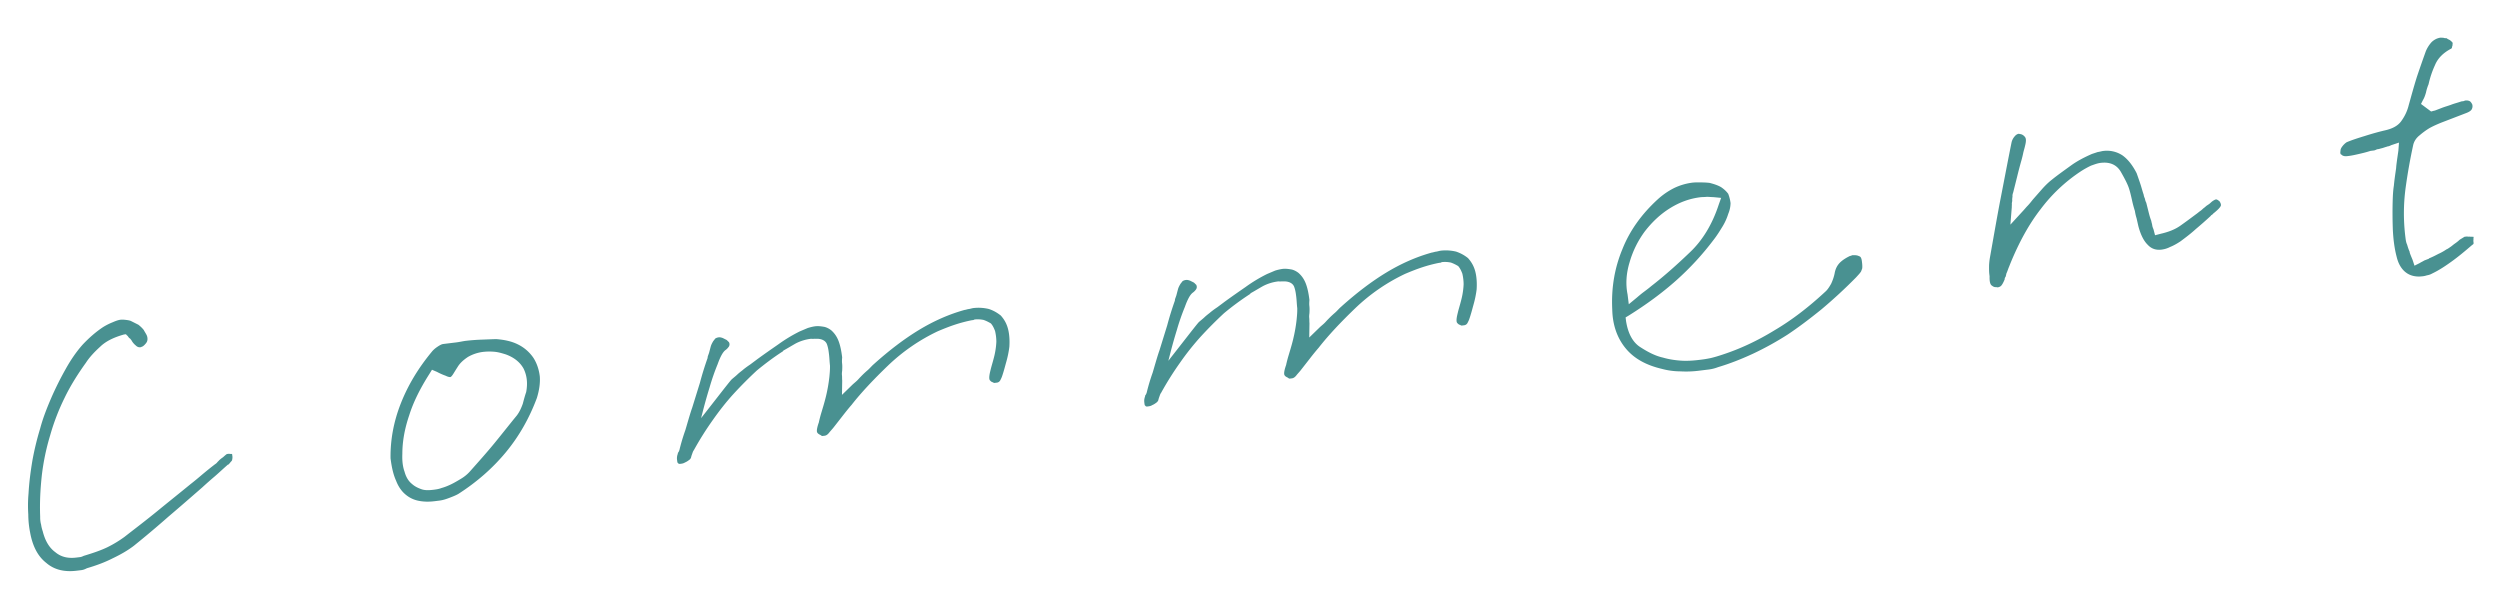 <svg width="308" height="74" fill="none" xmlns="http://www.w3.org/2000/svg"><path d="M9.454 70.31c-1.503.184-2.768-.104-3.76-.966-1.033-.808-1.679-2.057-1.984-3.741a11.672 11.672 0 01-.225-2.235 16.562 16.562 0 01.03-2.562c.075-1.387.254-2.737.481-4.093a34.9 34.9 0 01.947-3.905c.336-1.27.823-2.511 1.36-3.758a39.073 39.073 0 011.775-3.563c.645-1.161 1.313-2.129 2.09-3.012.784-.834 1.627-1.577 2.537-2.18a7.41 7.41 0 011.158-.585c.327-.139.655-.278.994-.32.194-.023.442-.004.642.02.2.025.4.05.605.123l.944.474c.272.213.496.431.67.656.067.14.188.321.314.552.127.23.157.472.132.672a.787.787 0 01-.152.363 2.12 2.12 0 01-.304.333c-.09.06-.133.115-.23.127a.369.369 0 01-.188.072c-.194.024-.4-.05-.569-.226a2.05 2.05 0 01-.52-.625c-.06-.09-.114-.133-.174-.224-.103-.037-.164-.128-.224-.218 0 0-.054-.043-.06-.091l-.11-.086-.114-.133-.242.03c-1.237.348-2.213.813-2.917 1.49-.752.682-1.36 1.347-1.772 1.988-1.009 1.403-1.914 2.842-2.62 4.306a27.214 27.214 0 00-1.79 4.648 28.52 28.52 0 00-1.023 4.897c-.185 1.696-.274 3.38-.205 5.142-.007.345.035.684.119.969.036.29.12.576.198.812.288 1.145.789 2.018 1.545 2.565.713.601 1.573.79 2.59.666l.485-.06c.146-.017.285-.084.425-.15 1.09-.33 2.036-.644 2.873-1.041a14.158 14.158 0 002.152-1.298c1.347-1.05 2.742-2.108 4.083-3.207 1.341-1.1 2.73-2.205 4.071-3.304.45-.35.94-.755 1.475-1.214.491-.405.983-.81 1.522-1.22.091-.06.183-.12.268-.23.084-.109.175-.169.26-.278.134-.114.268-.23.45-.35.133-.115.309-.284.49-.405l.05-.006.145-.018c.097-.011.2.025.297.013a.214.214 0 01.15.03l.037.292c.017.145-.013.296-.044.448-.036.103-.127.163-.212.272-.085.109-.17.217-.261.278l-.049.006c-.534.459-1.062.967-1.596 1.426a51.71 51.71 0 00-1.553 1.371c-1.378 1.202-2.755 2.404-4.181 3.613a125.1 125.1 0 01-4.235 3.57c-.765.585-1.638 1.086-2.614 1.55-1.018.52-2.055.892-3.194 1.229-.23.127-.467.205-.66.229l-.582.071zm44.082-8.562c-.727.09-1.37.07-1.975-.053a3.491 3.491 0 01-1.512-.7c-.544-.425-.96-1.013-1.25-1.765-.337-.745-.547-1.654-.684-2.769-.032-2.259.379-4.523 1.28-6.798.902-2.276 2.172-4.35 3.8-6.321.17-.218.436-.447.71-.628.272-.181.503-.308.697-.332l.484-.06 1.163-.142c.388-.048.77-.144 1.157-.192a24.037 24.037 0 012-.147c.587-.023 1.174-.046 1.714-.063.993.075 1.9.259 2.687.654a4.933 4.933 0 011.928 1.682c.429.686.67 1.443.77 2.267.06.878-.082 1.732-.362 2.652-.926 2.475-2.179 4.695-3.806 6.666-1.628 1.97-3.582 3.686-5.862 5.147-.321.187-.697.332-1.073.476-.376.145-.8.295-1.285.355l-.29.035-.291.036zm-.645-15.663c-1.154 1.814-1.981 3.49-2.475 5.076-.543 1.591-.843 3.153-.847 4.728-.038.89.051 1.617.274 2.23.18.666.488 1.17.923 1.51.333.303.75.498 1.162.644.411.146.902.135 1.484.064.29-.036.63-.078 1.005-.222.334-.09.71-.235 1.128-.434.418-.199.83-.446 1.243-.694.412-.247.77-.537 1.074-.87 1.08-1.214 2.119-2.375 3.06-3.524.941-1.148 1.834-2.291 2.733-3.385.34-.436.571-.956.754-1.47.134-.509.269-1.017.415-1.429.208-1.108.095-2.028-.303-2.865-.446-.83-1.208-1.426-2.237-1.792-.46-.14-.92-.28-1.416-.318a6.867 6.867 0 00-1.375.022 4.915 4.915 0 00-1.843.62c-.545.362-.988.76-1.274 1.238-.207.32-.37.587-.535.853-.164.266-.297.38-.346.387-.097.012-.297-.013-.611-.171a7.341 7.341 0 01-1.041-.463l-.623-.267-.328.532zm30.975 11.053l-.097.012c-.097.012-.2-.024-.206-.073l-.054-.042c-.055-.043-.066-.14-.09-.334a1.45 1.45 0 01.025-.593s-.006-.048.037-.103c-.006-.048.036-.103.03-.151-.005-.049.037-.103.08-.158.042-.054.079-.157.115-.26.196-.81.44-1.628.732-2.451.244-.817.482-1.683.769-2.554l.073-.206.952-3.068c.268-1.017.585-2.04.951-3.069-.012-.097.025-.2.061-.303l.11-.308.202-.763c.067-.254.188-.466.31-.678l.255-.326a.975.975 0 01.424-.15c.146-.018.297.012.503.085l.472.238c.109.085.169.176.278.26a.527.527 0 01-.026.593c-.085.11-.212.273-.394.394-.316.235-.638.816-.967 1.742a27.347 27.347 0 00-.981 2.826 63.398 63.398 0 00-.757 2.651l-.3 1.169 1.786-2.286c1.19-1.523 1.87-2.394 2.004-2.509.267-.23.492-.405.668-.574.176-.169.4-.344.625-.52.266-.229.582-.464.946-.706l.946-.706c.813-.592 1.674-1.19 2.536-1.788a18.529 18.529 0 012.656-1.605l.982-.416c.285-.084.618-.174.909-.21.388-.047.739.008 1.09.063.303.062.617.22.889.432.387.346.683.753.9 1.317.217.563.348 1.236.444 2.011-.019.249-.038.497-.008.74.036.29.023.587.01.883-.025.2-.049.4-.025.594.023.194.005.442.028.636l-.028 1.774 1.275-1.239c.176-.169.4-.344.576-.513.176-.17.304-.332.48-.502.261-.278.57-.562.837-.791.267-.23.48-.502.747-.731 1.905-1.71 3.75-3.117 5.581-4.228 1.832-1.11 3.699-1.93 5.602-2.459.193-.023.333-.09.527-.113.194-.024.381-.097.575-.12a5.462 5.462 0 011.884.113c.562.177 1.04.462 1.476.803.398.442.706.946.886 1.612.181.667.227 1.448.177 2.242-.074.6-.196 1.204-.367 1.816-.171.611-.336 1.27-.555 1.888-.037.103-.116.26-.195.418a.541.541 0 01-.455.301l-.242.03c-.097.012-.152-.03-.206-.073-.151-.03-.26-.115-.375-.249-.115-.134-.108-.479.02-1.036l.098-.405c.135-.509.311-1.072.44-1.628a9.29 9.29 0 00.234-1.702 5.932 5.932 0 00-.161-1.308c-.145-.376-.277-.655-.507-.922a4.82 4.82 0 00-.889-.432 3.512 3.512 0 00-1.09-.063c-.097.012-.14.066-.188.072l-.194.024c-.672.132-1.387.318-2.097.553-.709.234-1.412.518-2.067.795a23.205 23.205 0 00-6.168 4.25c-1.76 1.692-3.284 3.306-4.474 4.83-.389.44-.771.93-1.112 1.366l-1.062 1.36-.043.054c-.17.218-.389.442-.559.66-.17.217-.352.338-.545.362-.097.011-.146.017-.243.03-.097.011-.151-.031-.26-.116-.26-.116-.423-.244-.447-.437-.024-.194.031-.545.251-1.163 0 0-.006-.048.03-.151-.006-.048.037-.103.031-.151l.134-.509c.208-.714.458-1.483.653-2.294a19.38 19.38 0 00.436-2.464c.043-.448.086-.896.075-1.386-.059-.485-.064-.927-.124-1.412-.047-.388-.095-.775-.245-1.2-.151-.424-.574-.667-1.168-.693-.145.018-.297-.012-.442.005-.145.018-.297-.012-.442.006a5.459 5.459 0 00-1.8.565c-.552.314-1.055.621-1.516.875l-.085.109c-1.14.73-2.22 1.551-3.203 2.36a50.746 50.746 0 00-2.847 2.86c-.91.997-1.76 2.085-2.556 3.216a38.52 38.52 0 00-2.346 3.731c-.085.11-.122.212-.158.315l-.11.309c-.037.102-.067.254-.104.357l-.127.163c-.225.175-.407.296-.595.368-.182.12-.376.145-.521.162zm57.568-7.068l-.097.012c-.097.012-.2-.025-.206-.073l-.054-.043c-.055-.042-.067-.14-.091-.333-.017-.145-.041-.34.026-.594 0 0-.006-.048.037-.102-.006-.049.036-.103.03-.152-.006-.048.037-.103.079-.157.043-.054.079-.157.116-.26.195-.811.439-1.628.732-2.451.244-.818.482-1.683.769-2.555l.073-.205.951-3.069c.269-1.017.586-2.04.952-3.068-.012-.097.024-.2.061-.303l.11-.309.201-.762c.067-.255.189-.466.311-.678l.255-.327a.974.974 0 01.424-.15c.145-.018.297.013.502.086l.472.237c.109.085.17.176.278.261a.527.527 0 01-.025.594 1.718 1.718 0 01-.395.393c-.315.235-.637.816-.966 1.742a27.327 27.327 0 00-.982 2.826 62.657 62.657 0 00-.756 2.65l-.3 1.17 1.786-2.286c1.19-1.524 1.87-2.395 2.004-2.51.267-.229.491-.404.667-.573.176-.17.401-.345.625-.52.267-.23.583-.465.947-.706l.946-.707c.813-.592 1.674-1.19 2.535-1.787a18.53 18.53 0 012.657-1.605l.982-.416a5.95 5.95 0 01.909-.21c.387-.047.738.008 1.09.063.302.061.617.22.889.432.387.346.683.752.899 1.316.217.564.349 1.236.444 2.012-.018.248-.037.496-.007.739.035.29.023.587.01.884-.025.2-.05.4-.026.593.024.194.005.443.029.636l-.028 1.775 1.275-1.239c.176-.17.4-.344.576-.513.176-.17.304-.333.48-.502.261-.278.57-.562.837-.792.267-.23.48-.501.747-.73 1.905-1.71 3.749-3.118 5.581-4.228 1.831-1.11 3.698-1.93 5.601-2.459.194-.024.334-.09.527-.114.194-.024.382-.096.576-.12a5.456 5.456 0 011.883.113 4.638 4.638 0 011.476.803c.399.443.707.946.887 1.613.18.667.227 1.448.177 2.241-.074.6-.197 1.205-.367 1.816-.171.612-.336 1.271-.556 1.889-.036.103-.115.26-.194.417a.541.541 0 01-.455.302l-.243.03c-.097.012-.151-.03-.205-.073-.152-.03-.261-.116-.375-.25-.115-.133-.108-.478.02-1.035l.098-.406c.134-.508.311-1.07.439-1.628a9.122 9.122 0 00.234-1.701 5.937 5.937 0 00-.16-1.309c-.145-.375-.277-.654-.507-.921a4.852 4.852 0 00-.889-.432 3.514 3.514 0 00-1.09-.063c-.097.012-.14.066-.188.072l-.194.024c-.673.132-1.388.318-2.097.553-.709.234-1.412.517-2.067.794a23.207 23.207 0 00-6.168 4.25c-1.761 1.693-3.284 3.306-4.475 4.83a30.84 30.84 0 00-1.111 1.366l-1.063 1.36-.042.055c-.17.218-.389.441-.559.659-.17.218-.352.338-.546.362l-.242.03c-.097.012-.151-.03-.26-.116-.26-.115-.424-.243-.447-.437-.024-.194.031-.545.25-1.162 0 0-.006-.049.031-.151-.006-.049.037-.103.031-.152l.134-.508c.207-.714.457-1.483.653-2.294.196-.811.343-1.616.435-2.464.044-.448.087-.896.076-1.387-.059-.484-.065-.927-.124-1.411-.048-.388-.095-.776-.246-1.2-.15-.424-.574-.667-1.167-.693-.145.018-.297-.013-.442.005-.146.018-.297-.013-.442.005a5.453 5.453 0 00-1.8.566c-.552.313-1.055.621-1.516.875l-.085.108a33.533 33.533 0 00-3.203 2.361 50.851 50.851 0 00-2.847 2.859 32.544 32.544 0 00-2.557 3.216 38.69 38.69 0 00-2.346 3.732c-.085.109-.121.212-.158.315l-.109.308c-.037.103-.068.254-.104.357-.085.11-.128.163-.128.163-.224.176-.406.296-.594.369-.182.12-.376.144-.521.162zm67.959-4.409a12.69 12.69 0 01-2.35.092 8.966 8.966 0 01-2.301-.308c-1.925-.452-3.401-1.255-4.44-2.505-1.039-1.25-1.629-2.85-1.673-4.812-.133-2.69.302-5.154 1.252-7.435.901-2.275 2.371-4.325 4.362-6.144a9.03 9.03 0 011.995-1.376 7.31 7.31 0 012.231-.667c.339-.042.684-.035 1.078-.034.345.006.69.013 1.09.063.508.134.968.274 1.392.517.375.25.653.51.888.826.145.376.241.758.288 1.145a3.583 3.583 0 01-.281 1.314 6.988 6.988 0 01-.737 1.615c-.328.533-.656 1.065-1.081 1.609a34.65 34.65 0 01-4.602 4.992c-1.729 1.541-3.67 2.96-5.817 4.306l-.413.247.054.437c.245 1.593.872 2.697 1.828 3.268.962.62 1.851 1.052 2.711 1.242.714.207 1.416.318 2.161.374.745.056 1.526.009 2.301-.086a14.22 14.22 0 001.4-.221c.479-.108 1-.27 1.473-.427 2.175-.71 4.315-1.71 6.42-3.002 2.11-1.243 4.179-2.825 6.254-4.753.267-.23.474-.55.717-.973.195-.418.341-.83.433-1.283.086-.503.281-.92.584-1.253.304-.332.759-.634 1.316-.9l.097-.011c.049-.006.091-.06.188-.073a2.48 2.48 0 01.594.026c.205.073.308.11.363.152.109.085.181.273.216.564.036.29.066.533.047.781.012.097-.067.255-.14.46-.122.212-.34.436-.644.768a61.115 61.115 0 01-4.242 3.915c-1.432 1.16-2.827 2.217-4.191 3.122a37.653 37.653 0 01-4.239 2.341c-1.443.67-2.898 1.241-4.322 1.662-.376.145-.757.24-1.145.288l-1.115.137zm.083-21.36c-1.308.16-2.533.606-3.721 1.342-1.189.736-2.203 1.697-3.095 2.84a11.854 11.854 0 00-1.892 3.823c-.421 1.38-.503 2.718-.251 3.967l.149 1.211.982-.81c.267-.229.534-.458.85-.694.315-.235.631-.47.898-.7 1.662-1.287 3.258-2.713 4.842-4.235 1.542-1.469 2.727-3.435 3.513-5.843l.293-.823-.896-.087c-.297-.013-.545-.031-.842-.044-.291.035-.588.023-.83.052zm36.692 11.09l-.097.011c-.049.006-.103-.037-.152-.03-.194.023-.351-.056-.514-.183-.212-.122-.308-.504-.288-1.146l-.03-.242c-.042-.34-.035-.684-.034-1.078a7.88 7.88 0 01.117-1.048c.466-2.615.896-5.127 1.349-7.446.453-2.319.87-4.534 1.298-6.653a1.66 1.66 0 01.353-.732c.17-.218.352-.339.546-.363.049-.005.103.037.151.031.049-.006.103.037.152.03a.964.964 0 01.49.383c.12.182.113.527-.021 1.036-.061.303-.171.611-.232.914-.061.303-.128.557-.196.811a55.174 55.174 0 00-.537 2.034l-.495 1.98c-.073.205-.104.356-.086.502-.024.2-.055.35-.031.545-.031.151-.061.302-.05.4.012.096-.018.248-.006.345l-.175 2.186 1.475-1.608c.219-.224.432-.496.65-.72.219-.223.431-.495.644-.767l1.165-1.324c.347-.387.741-.78 1.19-1.13.716-.58 1.486-1.117 2.299-1.709.813-.592 1.692-1.044 2.626-1.454l.709-.235c.242-.03.478-.108.672-.131a3.484 3.484 0 012.379.544c.647.462 1.227 1.178 1.746 2.196.15.425.301.849.457 1.322.157.472.259.902.409 1.327.024.194.09.333.163.52.023.195.09.334.156.474l.288 1.145c.096.382.186.715.331 1.09.024.195.09.334.114.528.024.194.09.333.162.521l.186.715.715-.186c.909-.21 1.709-.505 2.389-.982.679-.477 1.31-.948 1.941-1.419.182-.12.358-.29.54-.41.182-.121.309-.285.491-.405l.267-.23.273-.181c.182-.12.31-.284.492-.405.182-.12.321-.187.418-.199.049-.006.103.037.206.073l.217.17c.121.183.193.37.163.522-.073.206-.334.484-.826.888-.091.06-.133.115-.176.17-.091.06-.133.114-.182.12l-.085.109a48.508 48.508 0 01-1.82 1.601c-.619.568-1.25 1.039-1.881 1.51-.455.302-.916.555-1.291.7a3.15 3.15 0 01-1.043.325c-.678.083-1.241-.094-1.694-.58-.502-.48-.894-1.267-1.17-2.316l-.216-.957a5.918 5.918 0 01-.21-.909 13.94 13.94 0 01-.367-1.382c-.108-.478-.216-.957-.372-1.43s-.482-1.121-.983-1.994c-.501-.874-1.336-1.263-2.499-1.12-.387.047-.763.192-1.188.342-.418.2-.879.453-1.334.755a19.84 19.84 0 00-4.849 4.58c-1.445 1.85-2.692 4.118-3.788 6.81-.073.207-.152.364-.225.57-.073.205-.146.411-.225.569-.031.15-.062.302-.098.405-.085.109-.122.212-.11.309-.189.466-.353.732-.486.846-.182.121-.279.133-.327.14zm52.246-1.349c-.775.095-1.484-.064-2.028-.489s-.918-1.068-1.122-1.928c-.276-1.049-.419-2.212-.471-3.435a57.021 57.021 0 01-.017-3.343c.02-.642.039-1.284.15-1.987.062-.696.172-1.398.277-2.149.013-.297.068-.648.117-1.047l.16-1.102.075-.994-.945.313c-.14.067-.279.133-.376.145-.146.018-.237.078-.333.09-.237.078-.425.15-.57.168a1.83 1.83 0 01-.479.108c-.139.067-.279.133-.376.145l-.387.047-.049.006c-.473.157-.903.259-1.333.36-.479.109-.909.21-1.345.265l-.049.005c-.193.024-.339.042-.49.012-.151-.031-.254-.068-.315-.159-.103-.036-.157-.079-.169-.176a.613.613 0 01.013-.296c-.018-.146.055-.352.225-.57a2.31 2.31 0 01.528-.507c.655-.277 1.412-.518 2.218-.764.758-.24 1.613-.493 2.521-.703.958-.216 1.649-.596 2.062-1.237a5.49 5.49 0 00.852-1.876c.342-1.223.647-2.342 1.001-3.468.36-1.077.725-2.106 1.091-3.135a3.84 3.84 0 01.742-1.173c.309-.284.679-.477 1.067-.525.097-.012.248.019.345.007a.918.918 0 00.399.05c.109.084.267.163.424.242.109.086.218.17.278.262l.054.042.006.049c.012.096-.024.2-.013.296-.036.103-.073.206-.067.254l-.036.103-.091.06c-.97.513-1.626 1.184-1.967 2.013a11.617 11.617 0 00-.792 2.36c-.153.364-.256.72-.318 1.023-.103.357-.213.666-.377.932l-.237.472 1.245.93.334-.09c.145-.019.284-.085.472-.157l.564-.217c.376-.144.758-.24 1.133-.385.376-.145.806-.247 1.231-.397l.242-.03c.097-.012.14-.066.236-.078.291-.036.497.037.606.122.109.085.175.225.235.316a.754.754 0 01-.025.593c-.073.206-.346.387-.771.538l-.751.289-.752.289-1.503.578c-.515.21-.982.416-1.443.669a8.886 8.886 0 00-1.219.888c-.449.35-.692.773-.79 1.179a67.672 67.672 0 00-.957 5.43 23.621 23.621 0 00-.007 5.954c.042.34.078.63.21.909.084.285.169.57.301.848.024.194.09.334.163.521.072.188.138.328.211.516l.234.709.649-.326c.182-.12.37-.193.552-.313l.563-.217.043-.055c.376-.144.746-.337 1.116-.53a6.253 6.253 0 001.012-.567c.188-.073.322-.187.504-.308.181-.12.357-.29.539-.41.182-.122.407-.297.583-.466.182-.12.412-.247.594-.368l.097-.012.146-.018c.096-.012.199.025.296.013.097-.012.2.025.345.007l.249.018-.025.2c.018.146-.019.249-.007.346l.03.242-.037.103-.224.175c-.801.689-1.559 1.323-2.372 1.915-.813.591-1.632 1.135-2.469 1.532a1.91 1.91 0 01-.66.23 2.378 2.378 0 01-.576.12z" fill="#499191"/></svg>